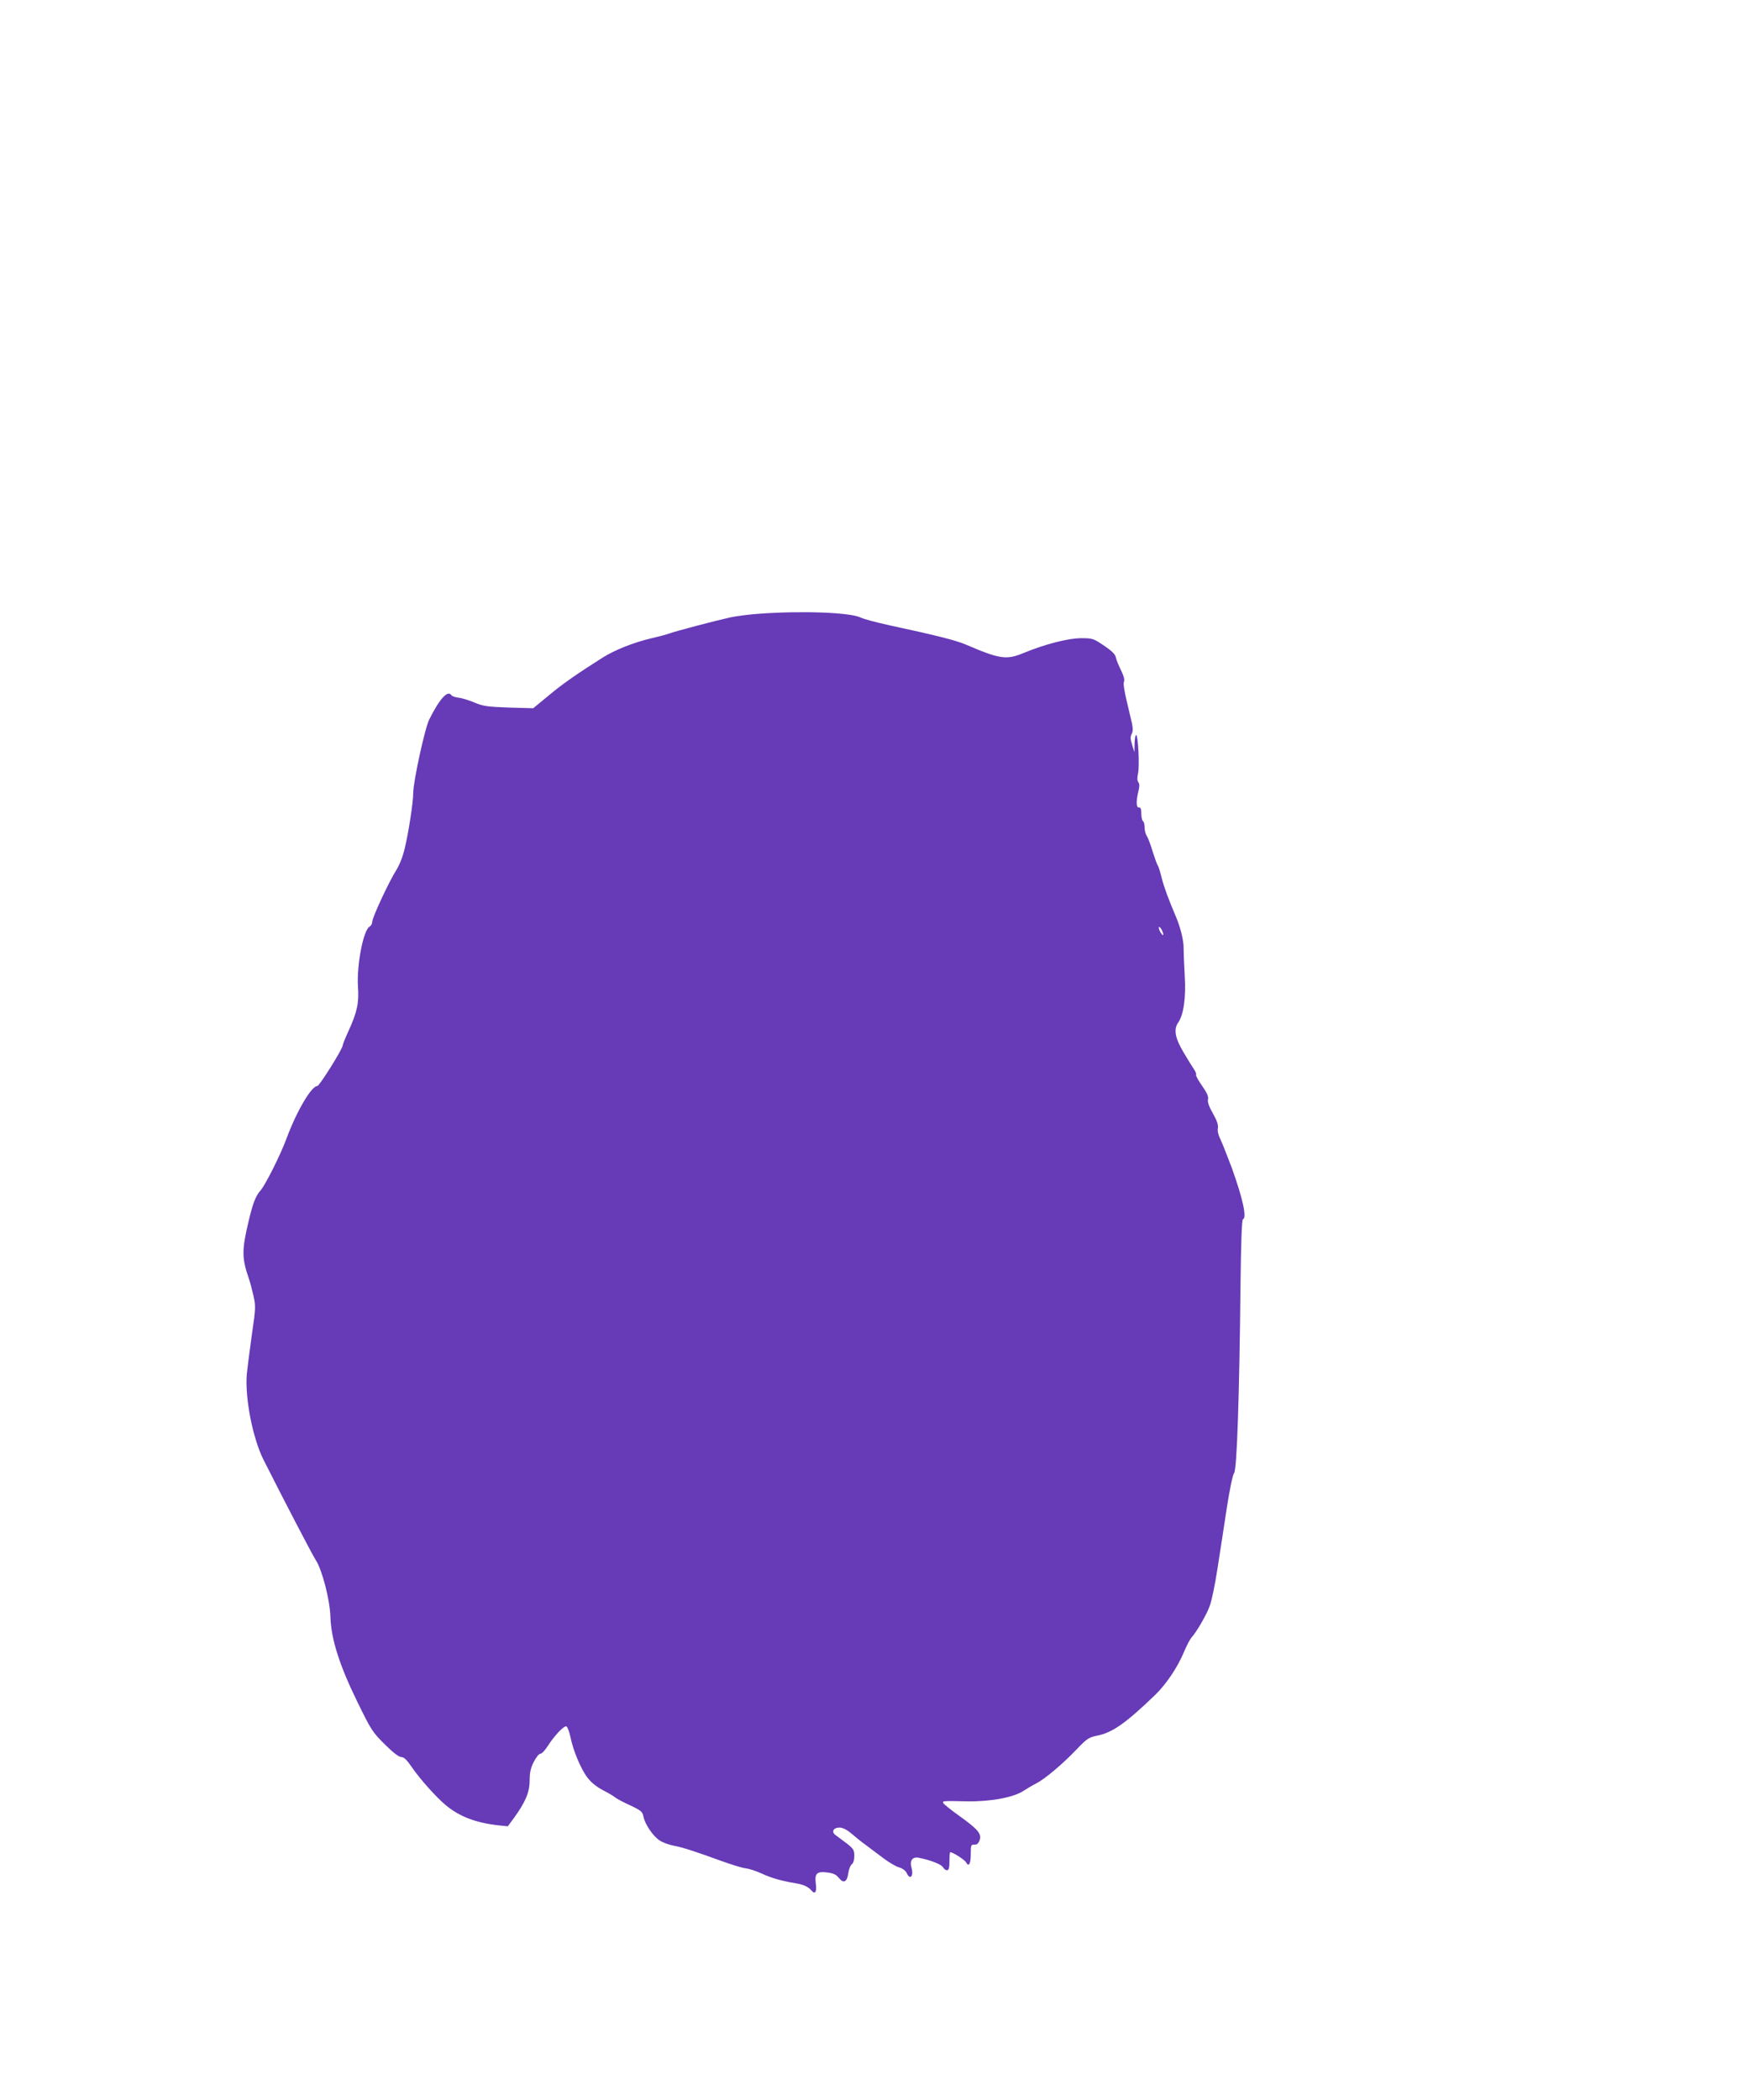 <?xml version="1.0" standalone="no"?>
<!DOCTYPE svg PUBLIC "-//W3C//DTD SVG 20010904//EN"
 "http://www.w3.org/TR/2001/REC-SVG-20010904/DTD/svg10.dtd">
<svg version="1.0" xmlns="http://www.w3.org/2000/svg"
 width="1066pt" height="1280pt" viewBox="0 0 1066 1280"
 preserveAspectRatio="xMidYMid meet">
<g transform="translate(0,1280) scale(0.1,-0.1)"
fill="#673ab7" stroke="none">
<path d="M4630 9059 c-58 -4 -137 -14 -175 -22 -95 -21 -337 -85 -372 -98 -15
-6 -64 -19 -108 -29 -111 -26 -225 -71 -304 -121 -159 -101 -242 -159 -327
-230 l-92 -76 -148 4 c-130 5 -157 8 -209 30 -33 14 -77 28 -98 30 -20 3 -40
9 -43 14 -22 36 -72 -18 -136 -146 -27 -53 -98 -380 -98 -449 0 -53 -27 -234
-51 -334 -12 -53 -32 -103 -53 -137 -44 -69 -146 -288 -146 -314 0 -11 -7 -24
-16 -29 -38 -21 -79 -232 -71 -365 7 -102 -5 -155 -57 -270 -20 -43 -36 -83
-36 -89 0 -21 -142 -248 -155 -248 -36 0 -126 -153 -189 -323 -37 -100 -126
-276 -156 -312 -31 -35 -47 -77 -73 -185 -43 -181 -43 -227 1 -355 6 -16 18
-61 27 -100 15 -67 15 -76 -9 -240 -13 -93 -27 -202 -31 -241 -12 -144 36
-392 103 -524 122 -242 298 -580 318 -610 39 -60 86 -243 89 -345 4 -135 55
-296 165 -520 83 -170 92 -184 166 -257 51 -51 87 -78 101 -78 16 0 33 -16 61
-57 52 -76 152 -188 210 -236 85 -71 187 -109 328 -124 l51 -5 36 49 c71 97
97 159 97 229 0 49 6 77 25 114 14 28 32 50 40 50 9 0 28 20 44 45 41 65 100
127 115 122 7 -3 18 -33 25 -66 16 -80 63 -194 104 -247 20 -27 54 -55 92 -75
33 -17 67 -37 75 -44 9 -8 50 -30 92 -49 68 -32 76 -39 82 -69 9 -47 60 -122
101 -147 19 -12 56 -25 82 -30 54 -10 126 -33 288 -92 61 -22 128 -43 150 -46
22 -2 67 -17 100 -32 60 -28 121 -45 205 -59 50 -8 80 -22 99 -45 22 -26 33
-7 26 43 -8 62 7 76 72 67 35 -4 53 -13 69 -33 28 -36 50 -25 57 28 3 24 13
48 21 55 10 7 16 26 16 51 0 36 -5 44 -47 77 -27 20 -57 43 -67 50 -28 19 -14
46 23 46 20 0 44 -12 74 -37 24 -21 64 -53 88 -70 24 -18 71 -53 104 -78 33
-25 76 -51 96 -57 22 -6 41 -20 48 -34 20 -46 44 -22 30 30 -13 44 5 70 44 62
71 -14 138 -40 148 -58 5 -10 16 -18 24 -18 11 0 15 13 15 55 0 30 2 55 5 55
16 0 87 -46 96 -61 17 -32 29 -11 29 50 0 53 2 58 22 57 15 -1 25 7 32 27 14
38 -10 67 -125 149 -52 37 -95 72 -97 78 -5 13 -2 13 148 10 144 -2 284 24
345 66 20 13 54 33 76 44 53 28 158 116 244 206 63 66 75 74 124 84 94 18 175
75 355 248 68 66 137 168 177 264 15 36 35 74 44 85 32 35 92 138 112 193 12
31 33 132 47 225 15 94 40 260 57 370 18 118 37 207 45 216 17 19 32 464 39
1144 3 261 8 401 15 403 25 9 -1 127 -69 316 -28 74 -59 152 -69 173 -12 23
-18 49 -15 65 4 19 -5 46 -30 91 -25 43 -34 71 -30 86 4 16 -6 39 -36 82 -23
33 -40 63 -37 68 3 4 -3 19 -12 32 -9 13 -38 60 -64 104 -52 87 -62 141 -33
182 33 47 48 151 40 283 -4 69 -7 145 -7 170 1 46 -19 128 -48 195 -45 106
-71 176 -86 235 -9 36 -19 70 -24 75 -4 6 -18 44 -31 85 -12 41 -28 84 -36 95
-7 11 -13 34 -13 52 0 17 -4 35 -10 38 -5 3 -10 24 -10 46 0 25 -4 38 -12 37
-18 -4 -21 31 -8 89 10 38 10 56 2 65 -7 9 -8 27 -2 53 10 46 1 235 -12 235
-4 0 -8 -24 -9 -52 l-1 -53 -14 45 c-11 36 -12 50 -2 68 9 18 8 39 -10 110
-37 153 -44 192 -37 210 4 10 -4 37 -19 67 -14 28 -28 62 -31 77 -4 20 -24 40
-73 73 -64 43 -70 45 -138 45 -80 0 -223 -37 -351 -90 -106 -44 -146 -38 -353
51 -64 27 -181 56 -468 118 -78 17 -156 38 -172 46 -61 32 -358 43 -620 24z
m2458 -1934 c6 -14 8 -25 4 -25 -4 0 -12 11 -19 25 -6 14 -8 25 -4 25 4 0 13
-11 19 -25z"/>
</g>
</svg>
